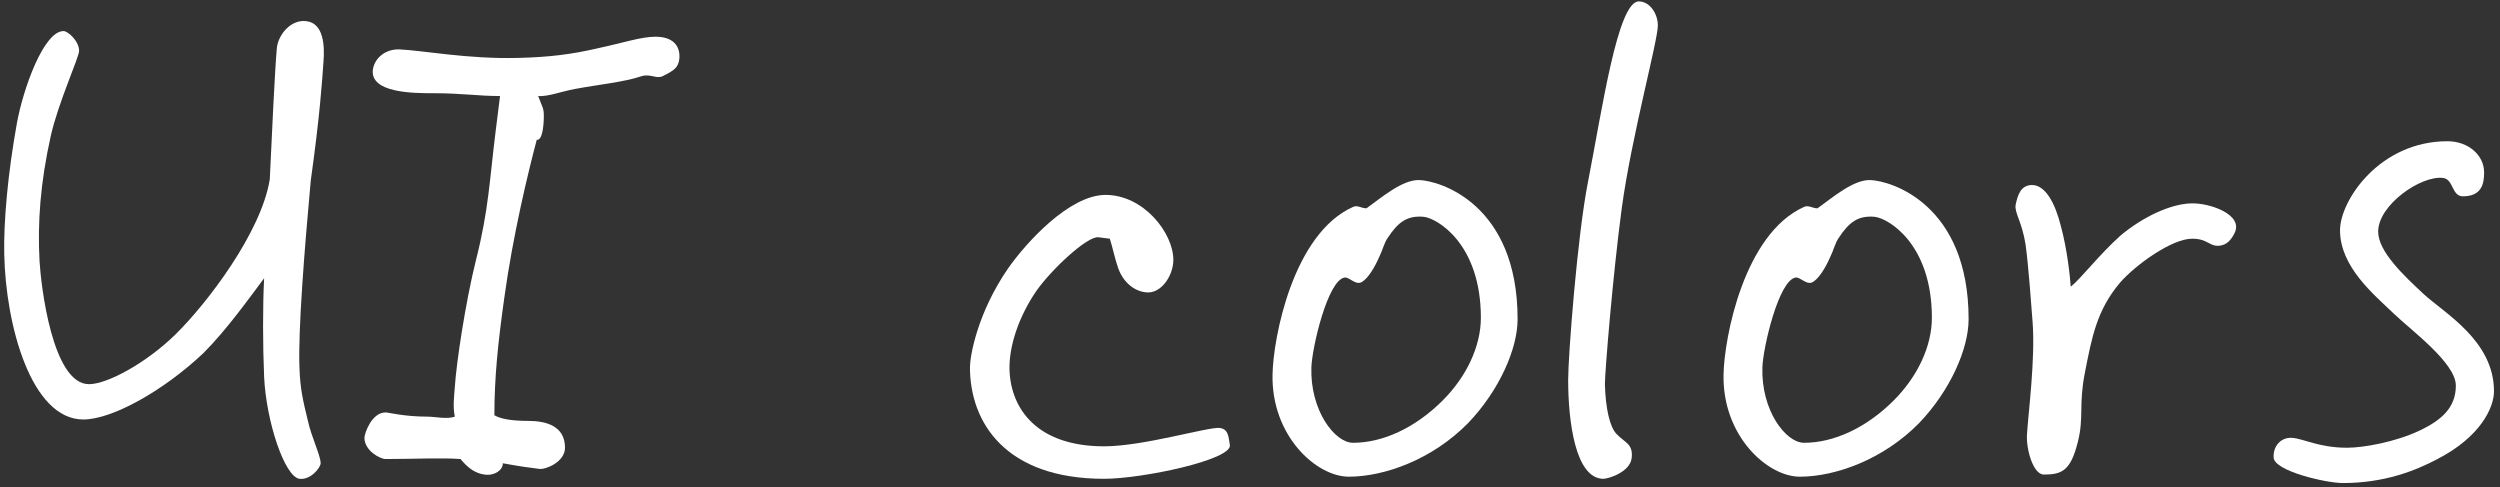 <?xml version="1.0" encoding="UTF-8"?> <svg xmlns="http://www.w3.org/2000/svg" width="354" height="69" viewBox="0 0 354 69" fill="none"><rect x="0" y="0" width="354" height="69" fill="#333333" stroke="none"/><path d="M45.801 8.799C45.601 11.599 45.301 16.299 44.001 25.599C43.101 35.399 42.201 46.899 42.401 51.999C42.501 55.099 42.901 56.699 43.601 59.599C44.101 61.899 45.401 64.499 45.401 65.599C45.401 66.199 44.001 67.999 42.401 67.799C40.301 67.499 37.701 59.699 37.401 53.399C37.201 48.799 37.201 43.199 37.401 39.399C35.301 42.199 32.101 46.699 28.801 49.999C23.201 55.299 15.901 59.399 11.801 59.399C4.401 59.399 0.801 45.999 0.601 35.999C0.501 31.399 1.101 24.599 2.401 17.399C3.301 12.499 6.201 4.399 9.001 4.399C9.601 4.399 11.201 5.799 11.201 7.199C11.201 8.099 8.301 14.399 7.201 19.199C5.701 25.899 5.301 31.599 5.601 36.999C5.801 40.399 7.401 54.399 12.601 54.399C15.201 54.399 20.701 51.399 24.801 47.399C29.301 42.999 37.001 32.899 38.201 25.399C38.501 19.099 38.901 10.199 39.201 6.799C39.401 4.899 41.201 2.699 43.401 2.999C45.801 3.299 46.001 6.399 45.801 8.799Z" fill="white"></path><path d="M96.205 8.199C96.105 9.599 95.405 9.999 93.805 10.799C92.905 11.199 92.105 10.399 90.805 10.799C88.505 11.599 84.605 11.999 81.405 12.599C79.305 12.999 77.605 13.699 76.205 13.599C76.805 15.199 77.005 15.299 77.005 16.399C77.005 17.799 76.805 19.899 76.005 19.799C74.805 24.299 72.605 33.399 71.405 42.199C70.505 48.599 70.005 53.499 70.005 58.799C71.005 59.399 72.805 59.599 74.805 59.599C77.305 59.599 80.005 60.299 80.005 63.399C80.005 65.399 77.305 66.499 76.405 66.399C74.905 66.199 73.905 66.099 71.205 65.599C71.205 66.599 70.005 67.399 68.605 67.199C67.205 66.999 66.205 66.199 65.205 64.999C62.605 64.799 58.305 64.999 54.605 64.999C53.805 64.999 51.605 63.799 51.605 61.999C51.605 61.399 52.605 58.399 54.605 58.399C55.005 58.399 57.205 58.999 60.605 58.999C61.605 58.999 63.305 59.399 64.405 58.999C64.105 57.599 64.305 56.099 64.405 54.799C64.605 51.499 65.905 42.799 67.405 36.799C69.205 29.699 69.305 25.599 70.205 18.399L70.805 13.599C67.705 13.599 65.405 13.199 61.405 13.199C58.605 13.199 52.305 13.199 52.805 9.799C53.105 8.099 54.705 6.899 56.605 6.999C59.505 7.099 66.305 8.399 73.405 8.199C77.705 8.099 81.005 7.699 84.805 6.799C88.105 6.099 90.805 5.199 92.805 5.199C95.205 5.199 96.305 6.399 96.205 8.199Z" fill="white"></path><path d="M174.146 62.999C174.546 65.099 161.746 67.799 156.346 67.799C142.346 67.799 137.346 59.799 137.346 51.999C137.346 50.499 138.346 44.399 142.746 37.999C145.346 34.299 151.446 27.599 156.546 27.599C161.946 27.599 166.146 32.999 166.146 36.799C166.146 38.999 164.446 41.599 162.346 41.399C160.846 41.299 159.146 40.199 158.346 37.999C157.846 36.599 157.546 34.999 157.146 33.799L155.546 33.599C153.946 33.399 148.846 38.199 146.746 41.199C144.346 44.699 142.846 48.899 142.946 52.399C143.146 57.999 146.946 63.199 156.346 63.199C161.946 63.199 171.146 60.399 172.746 60.599C173.946 60.799 173.946 61.799 174.146 62.999Z" fill="white"></path><path d="M214.892 45.199C214.892 49.399 212.292 55.299 207.892 59.899C202.792 65.099 195.992 67.499 190.992 67.499C186.392 67.499 179.992 61.699 180.192 52.999C180.292 47.799 183.092 33.099 191.592 29.299C192.192 28.999 192.792 29.499 193.492 29.499C195.592 27.999 198.592 25.399 200.992 25.499C203.892 25.599 214.892 28.899 214.892 45.199ZM209.692 44.999C209.692 34.499 203.492 30.899 201.592 30.699C199.292 30.499 197.992 31.399 196.492 33.699C195.992 34.399 195.792 35.399 195.292 36.399C194.592 37.999 193.692 39.399 192.892 39.899C191.992 40.499 191.092 39.199 190.392 39.299C187.992 39.699 185.792 49.199 185.692 51.999C185.492 58.099 188.992 62.699 191.592 62.699C195.792 62.699 200.392 60.599 204.292 56.699C207.592 53.399 209.692 49.099 209.692 44.999Z" fill="white"></path><path d="M234.752 3.599C234.752 5.799 231.052 19.199 229.652 29.399C228.352 39.099 227.252 52.799 227.252 54.399C227.352 57.899 227.952 60.399 228.852 61.399C230.052 62.699 231.252 62.799 231.052 64.799C230.852 66.899 227.652 67.799 227.052 67.799C223.052 67.799 222.052 59.599 222.052 53.799C222.052 50.399 223.352 33.399 224.852 25.799C226.852 15.599 229.052 0.199 232.052 0.199C233.652 0.199 234.752 1.999 234.752 3.599Z" fill="white"></path><path d="M278.755 45.199C278.755 49.399 276.155 55.299 271.755 59.899C266.655 65.099 259.855 67.499 254.855 67.499C250.255 67.499 243.855 61.699 244.055 52.999C244.155 47.799 246.955 33.099 255.455 29.299C256.055 28.999 256.655 29.499 257.355 29.499C259.455 27.999 262.455 25.399 264.855 25.499C267.755 25.599 278.755 28.899 278.755 45.199ZM273.555 44.999C273.555 34.499 267.355 30.899 265.455 30.699C263.155 30.499 261.855 31.399 260.355 33.699C259.855 34.399 259.655 35.399 259.155 36.399C258.455 37.999 257.555 39.399 256.755 39.899C255.855 40.499 254.955 39.199 254.255 39.299C251.855 39.699 249.655 49.199 249.555 51.999C249.355 58.099 252.855 62.699 255.455 62.699C259.655 62.699 264.255 60.599 268.155 56.699C271.455 53.399 273.555 49.099 273.555 44.999Z" fill="white"></path><path d="M316.415 32.999C315.915 33.999 315.315 34.699 314.215 34.799C312.815 34.899 312.615 33.799 310.415 33.799C307.515 33.799 302.415 37.499 300.215 39.999C296.915 43.899 296.215 47.699 295.215 52.799C294.315 57.399 295.115 59.099 294.215 62.599C293.215 66.599 292.015 67.199 289.415 67.199C287.915 67.199 286.915 63.699 287.015 61.599C287.215 58.399 288.215 50.799 287.815 45.599C287.615 42.999 287.215 37.399 286.815 34.599C286.315 31.399 285.215 30.099 285.415 28.999C285.715 27.599 286.115 26.299 287.615 26.199C289.615 26.099 291.015 28.799 291.815 31.999C292.715 35.299 293.115 39.099 293.215 40.599C294.615 39.499 297.215 36.099 300.215 33.399C303.415 30.699 307.315 28.899 310.215 28.799C312.915 28.699 317.715 30.399 316.415 32.999Z" fill="white"></path><path d="M353.148 55.399C353.148 57.799 351.148 61.899 345.148 64.999C341.948 66.699 337.548 68.399 331.748 68.399C329.348 68.399 322.048 66.699 321.948 64.799C321.848 63.199 322.948 61.899 324.548 61.999C326.148 62.099 328.348 63.399 332.348 63.399C334.648 63.399 339.148 62.599 342.548 60.999C345.748 59.499 347.748 57.699 347.748 54.599C347.748 51.399 341.448 46.799 338.948 44.399C336.148 41.699 331.348 37.799 331.348 32.599C331.348 28.399 336.948 19.999 346.548 19.999C349.548 19.999 351.748 21.999 351.748 24.399C351.748 25.799 351.548 27.799 348.748 27.799C347.148 27.799 347.448 25.399 345.948 25.199C342.848 24.799 336.748 28.999 336.748 32.799C336.748 35.599 340.348 38.999 343.148 41.599C346.048 44.299 353.148 48.199 353.148 55.399Z" fill="white"></path></svg> 